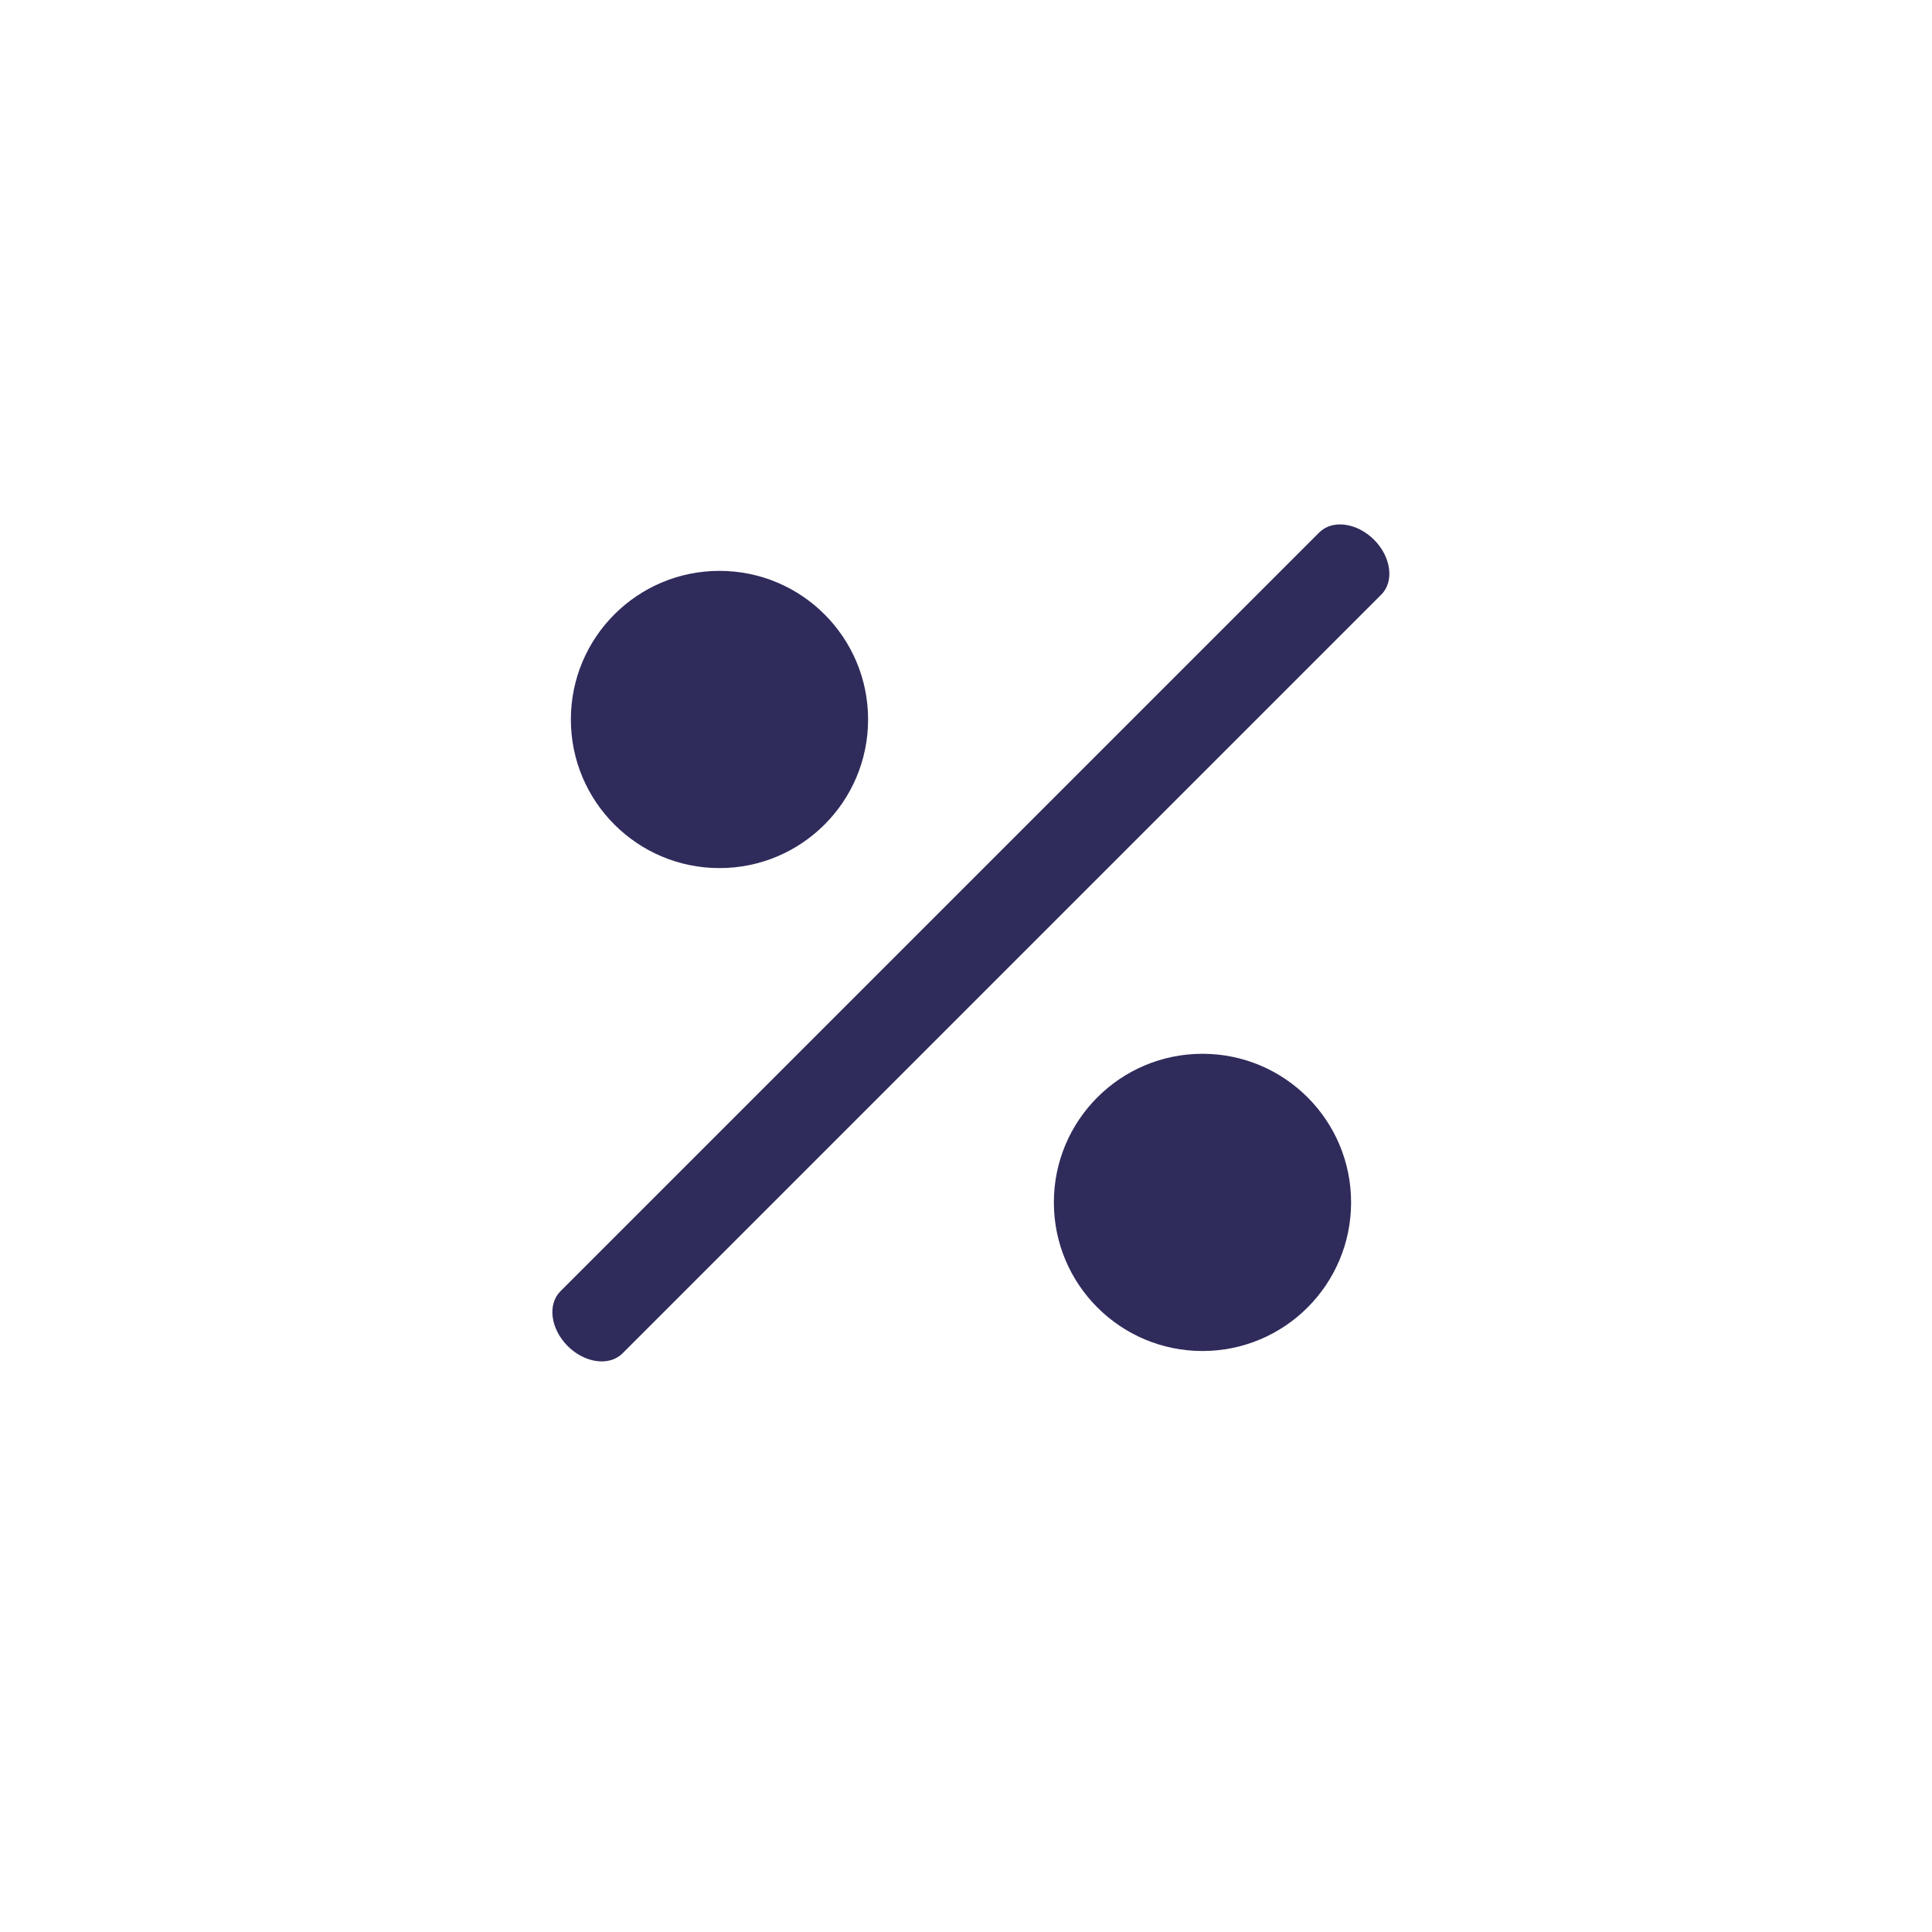<svg width="25" height="25" viewBox="0 0 25 25" fill="none" xmlns="http://www.w3.org/2000/svg">
<circle cx="9.31" cy="9.31" r="1.923" fill="#2F2B5B"/>
<circle cx="15.56" cy="15.559" r="1.923" fill="#2F2B5B"/>
<path fill-rule="evenodd" clip-rule="evenodd" d="M17.78 6.984C18.002 7.206 18.044 7.524 17.874 7.694L8.055 17.513C7.885 17.682 7.568 17.64 7.346 17.418C7.124 17.196 7.082 16.879 7.252 16.709L17.071 6.89C17.241 6.72 17.558 6.763 17.78 6.984Z" fill="#2F2B5B"/>
</svg>
